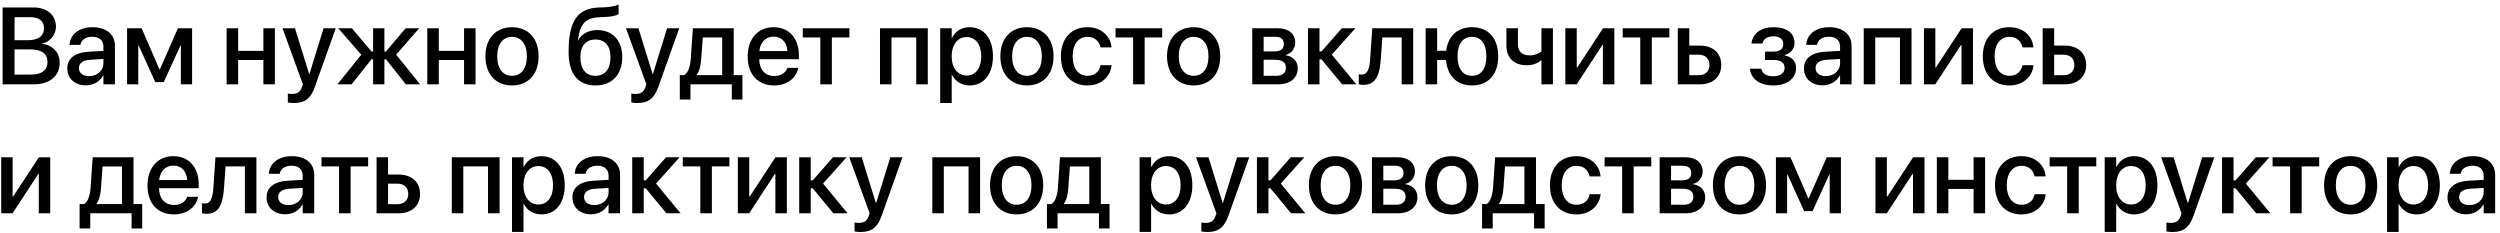 <?xml version="1.0" encoding="UTF-8"?> <svg xmlns="http://www.w3.org/2000/svg" width="504" height="47" viewBox="0 0 504 47" fill="none"> <path d="M0.525 17H6.745C10.043 17 12.03 15.346 12.03 12.628V12.606C12.03 10.565 10.602 9.051 8.399 8.825V8.782C10.032 8.546 11.278 7.031 11.278 5.398V5.377C11.278 3.035 9.463 1.499 6.713 1.499H0.525V17ZM6.133 3.465C7.873 3.465 8.872 4.249 8.872 5.667V5.688C8.872 7.246 7.723 8.105 5.606 8.105H2.932V3.465H6.133ZM6.09 9.964C8.389 9.964 9.57 10.823 9.57 12.488V12.51C9.57 14.164 8.41 15.034 6.262 15.034H2.932V9.964H6.09ZM17.337 17.204C18.841 17.204 20.141 16.431 20.796 15.217H20.85V17H23.17V9.212C23.17 6.945 21.419 5.484 18.658 5.484C15.876 5.484 14.19 6.978 14.028 8.922L14.018 9.04H16.209L16.23 8.943C16.424 8.041 17.251 7.407 18.594 7.407C20.033 7.407 20.85 8.159 20.85 9.405V10.254L17.767 10.437C15.092 10.598 13.566 11.801 13.566 13.767V13.788C13.566 15.818 15.081 17.204 17.337 17.204ZM15.908 13.734V13.713C15.908 12.757 16.682 12.145 18.078 12.059L20.85 11.887V12.768C20.85 14.239 19.604 15.346 17.971 15.346C16.725 15.346 15.908 14.723 15.908 13.734ZM27.875 17V9.158H27.95L31.312 16.56H33.01L36.383 9.158H36.458V17H38.725V5.699H35.867L32.236 13.981H32.15L28.552 5.699H25.619V17H27.875ZM53.098 17H55.418V5.699H53.098V10.254H48.006V5.699H45.685V17H48.006V12.091H53.098V17ZM59.242 20.77C61.455 20.77 62.637 19.868 63.475 17.526L67.686 5.699H65.236L62.39 14.895H62.315L59.468 5.699H56.954L61.068 17.011L60.875 17.548C60.488 18.644 59.887 18.934 58.791 18.934C58.48 18.934 58.211 18.891 58.028 18.848V20.663C58.308 20.717 58.791 20.77 59.242 20.77ZM70.876 17L74.915 11.93H75.216V17H77.493V11.93H77.794L81.822 17H84.69L79.867 11.017L84.508 5.699H81.769L77.794 10.394H77.493V5.699H75.216V10.394H74.915L70.94 5.699H68.19L72.831 11.027L68.019 17H70.876ZM93.553 17H95.873V5.699H93.553V10.254H88.461V5.699H86.141V17H88.461V12.091H93.553V17ZM103.221 17.226C106.454 17.226 108.581 14.991 108.581 11.35V11.328C108.581 7.708 106.433 5.484 103.221 5.484C100.009 5.484 97.86 7.719 97.86 11.328V11.35C97.86 14.98 99.977 17.226 103.221 17.226ZM103.231 15.281C101.416 15.281 100.234 13.852 100.234 11.35V11.328C100.234 8.857 101.427 7.429 103.221 7.429C105.025 7.429 106.218 8.857 106.218 11.328V11.35C106.218 13.842 105.047 15.281 103.231 15.281ZM120.064 17.226C123.395 17.226 125.446 15.045 125.446 11.5V11.479C125.446 8.181 123.491 6.064 120.44 6.064C118.657 6.064 117.282 6.784 116.552 8.127H116.498L116.52 7.977C116.96 4.894 117.927 3.583 120.892 3.476L121.88 3.433C123.18 3.39 124.329 3.143 124.705 2.842V0.919C124.071 1.23 122.911 1.435 121.751 1.478L120.741 1.51C116.455 1.671 114.629 4.195 114.629 10.447V10.469C114.629 14.916 116.53 17.226 120.064 17.226ZM120.043 15.281C118.109 15.281 117.003 13.928 117.003 11.532V11.511C117.003 9.244 118.12 7.966 120.043 7.966C121.955 7.966 123.072 9.244 123.072 11.511V11.532C123.072 13.928 121.955 15.281 120.043 15.281ZM128.486 20.77C130.699 20.77 131.881 19.868 132.719 17.526L136.93 5.699H134.48L131.634 14.895H131.559L128.712 5.699H126.198L130.312 17.011L130.119 17.548C129.732 18.644 129.131 18.934 128.035 18.934C127.724 18.934 127.455 18.891 127.272 18.848V20.663C127.552 20.717 128.035 20.77 128.486 20.77ZM139.196 20.061V17H147.532V20.061H149.67V15.142H147.919V5.699H139.68L139.271 11.758C139.164 13.283 138.788 14.626 137.961 15.142H137.048V20.061H139.196ZM145.588 15.142H140.453V15.088C141.001 14.347 141.28 13.208 141.366 11.854L141.678 7.558H145.588V15.142ZM156.062 17.226C158.801 17.226 160.552 15.593 160.906 13.799L160.938 13.681H158.726L158.693 13.767C158.403 14.615 157.49 15.324 156.115 15.324C154.268 15.324 153.097 14.078 153.054 11.94H161.057V11.156C161.057 7.762 159.112 5.484 155.943 5.484C152.774 5.484 150.733 7.848 150.733 11.382V11.393C150.733 14.959 152.742 17.226 156.062 17.226ZM155.954 7.386C157.469 7.386 158.575 8.342 158.758 10.297H153.086C153.301 8.406 154.45 7.386 155.954 7.386ZM171.24 5.699H161.841V7.547H165.375V17H167.706V7.547H171.24V5.699ZM177.406 17H179.727V7.547H184.711V17H187.042V5.699H177.406V17ZM189.545 20.76H191.865V15.099H191.919C192.585 16.409 193.885 17.226 195.485 17.226C198.321 17.226 200.18 14.959 200.18 11.36V11.35C200.18 7.74 198.332 5.484 195.453 5.484C193.842 5.484 192.596 6.301 191.919 7.644H191.865V5.699H189.545V20.76ZM194.852 15.227C193.101 15.227 191.854 13.702 191.854 11.36V11.35C191.854 8.997 193.09 7.472 194.852 7.472C196.678 7.472 197.816 8.943 197.816 11.35V11.36C197.816 13.745 196.678 15.227 194.852 15.227ZM207.033 17.226C210.267 17.226 212.394 14.991 212.394 11.35V11.328C212.394 7.708 210.245 5.484 207.033 5.484C203.821 5.484 201.673 7.719 201.673 11.328V11.35C201.673 14.98 203.789 17.226 207.033 17.226ZM207.044 15.281C205.229 15.281 204.047 13.852 204.047 11.35V11.328C204.047 8.857 205.239 7.429 207.033 7.429C208.838 7.429 210.03 8.857 210.03 11.328V11.35C210.03 13.842 208.859 15.281 207.044 15.281ZM219.236 17.226C221.954 17.226 223.845 15.485 224.092 13.219L224.103 13.144H221.879L221.857 13.229C221.578 14.454 220.676 15.281 219.247 15.281C217.442 15.281 216.25 13.831 216.25 11.36V11.35C216.25 8.933 217.421 7.429 219.226 7.429C220.74 7.429 221.6 8.363 221.847 9.47L221.868 9.556H224.081L224.07 9.48C223.877 7.354 222.115 5.484 219.215 5.484C215.981 5.484 213.876 7.751 213.876 11.328V11.339C213.876 14.959 215.938 17.226 219.236 17.226ZM234.297 5.699H224.897V7.547H228.432V17H230.763V7.547H234.297V5.699ZM240.635 17.226C243.868 17.226 245.995 14.991 245.995 11.35V11.328C245.995 7.708 243.847 5.484 240.635 5.484C237.423 5.484 235.274 7.719 235.274 11.328V11.35C235.274 14.98 237.391 17.226 240.635 17.226ZM240.646 15.281C238.83 15.281 237.648 13.852 237.648 11.35V11.328C237.648 8.857 238.841 7.429 240.635 7.429C242.439 7.429 243.632 8.857 243.632 11.328V11.35C243.632 13.842 242.461 15.281 240.646 15.281ZM252.451 17H257.65C260.1 17 261.625 15.732 261.625 13.756V13.734C261.625 12.349 260.658 11.339 259.197 11.146V11.06C260.282 10.855 261.12 9.792 261.12 8.621V8.6C261.12 6.806 259.788 5.699 257.586 5.699H252.451V17ZM254.75 10.361V7.418H257.103C258.22 7.418 258.821 7.923 258.821 8.857V8.879C258.821 9.878 258.177 10.361 256.866 10.361H254.75ZM254.75 15.281V12.048H256.952C258.478 12.048 259.24 12.553 259.24 13.638V13.659C259.24 14.733 258.531 15.281 257.221 15.281H254.75ZM266.416 11.962L270.573 17H273.441L268.489 11.006L273.248 5.699H270.509L266.416 10.361H266.008V5.699H263.688V17H266.008V11.962H266.416ZM278.372 11.93L278.684 7.547H282.583V17H284.903V5.699H276.643L276.234 11.812C276.095 13.863 275.697 15.034 274.526 15.034C274.236 15.034 274.032 14.991 273.925 14.959V16.989C274.086 17.043 274.408 17.107 274.849 17.107C277.384 17.107 278.146 15.099 278.372 11.93ZM287.406 17H289.727V12.102H291.51C291.778 15.303 293.723 17.226 296.752 17.226C300.028 17.226 302.037 15.023 302.037 11.36V11.339C302.037 7.687 300.018 5.484 296.752 5.484C293.852 5.484 291.929 7.268 291.542 10.243H289.727V5.699H287.406V17ZM296.752 15.281C294.904 15.281 293.841 13.842 293.841 11.36V11.339C293.841 8.857 294.904 7.429 296.752 7.429C298.6 7.429 299.652 8.857 299.652 11.339V11.36C299.652 13.842 298.6 15.281 296.752 15.281ZM313.069 17V5.699H310.749V10.329C310.276 10.823 309.363 11.167 308.429 11.167C306.839 11.167 306.012 10.404 306.012 8.89V5.699H303.691V9.158C303.691 11.607 305.152 13.154 307.816 13.154C308.944 13.154 310.008 12.8 310.695 12.134H310.749V17H313.069ZM315.572 17H317.86L323.049 9.062H323.146V17H325.455V5.699H323.167L317.979 13.605H317.871V5.699H315.572V17ZM336.541 5.699H327.142V7.547H330.676V17H333.007V7.547H336.541V5.699ZM338.238 17H342.707C345.317 17 347.004 15.485 347.004 13.101V13.079C347.004 10.705 345.317 9.19 342.707 9.19H340.559V5.699H338.238V17ZM342.481 11.027C343.792 11.027 344.63 11.833 344.63 13.079V13.101C344.63 14.347 343.803 15.163 342.481 15.163H340.559V11.027H342.481ZM357.478 17.226C360.249 17.226 362.086 15.818 362.086 13.713V13.691C362.086 12.37 361.27 11.468 359.776 11.167V11.081C360.99 10.802 361.774 9.846 361.774 8.632V8.61C361.774 6.677 360.185 5.484 357.585 5.484C355.039 5.484 353.374 6.688 353.105 8.696L353.095 8.782H355.308L355.318 8.707C355.49 7.848 356.339 7.321 357.553 7.321C358.777 7.321 359.508 7.891 359.508 8.857V8.879C359.508 9.889 358.81 10.404 357.445 10.404H355.823V12.091H357.456C359.024 12.091 359.776 12.606 359.776 13.691V13.713C359.776 14.744 358.896 15.378 357.467 15.378C356.188 15.378 355.351 14.884 355.093 13.971L355.061 13.863H352.783L352.794 13.96C353.02 15.958 354.835 17.226 357.478 17.226ZM367.446 17.204C368.95 17.204 370.25 16.431 370.905 15.217H370.959V17H373.279V9.212C373.279 6.945 371.528 5.484 368.768 5.484C365.985 5.484 364.299 6.978 364.138 8.922L364.127 9.04H366.318L366.34 8.943C366.533 8.041 367.36 7.407 368.703 7.407C370.143 7.407 370.959 8.159 370.959 9.405V10.254L367.876 10.437C365.201 10.598 363.676 11.801 363.676 13.767V13.788C363.676 15.818 365.19 17.204 367.446 17.204ZM366.018 13.734V13.713C366.018 12.757 366.791 12.145 368.188 12.059L370.959 11.887V12.768C370.959 14.239 369.713 15.346 368.08 15.346C366.834 15.346 366.018 14.723 366.018 13.734ZM375.729 17H378.049V7.547H383.033V17H385.364V5.699H375.729V17ZM387.867 17H390.155L395.344 9.062H395.44V17H397.75V5.699H395.462L390.273 13.605H390.166V5.699H387.867V17ZM405.098 17.226C407.815 17.226 409.706 15.485 409.953 13.219L409.964 13.144H407.74L407.719 13.229C407.439 14.454 406.537 15.281 405.108 15.281C403.304 15.281 402.111 13.831 402.111 11.36V11.35C402.111 8.933 403.282 7.429 405.087 7.429C406.602 7.429 407.461 8.363 407.708 9.47L407.729 9.556H409.942L409.932 9.48C409.738 7.354 407.977 5.484 405.076 5.484C401.843 5.484 399.737 7.751 399.737 11.328V11.339C399.737 14.959 401.8 17.226 405.098 17.226ZM411.801 17H416.27C418.88 17 420.566 15.485 420.566 13.101V13.079C420.566 10.705 418.88 9.19 416.27 9.19H414.121V5.699H411.801V17ZM416.044 11.027C417.354 11.027 418.192 11.833 418.192 13.079V13.101C418.192 14.347 417.365 15.163 416.044 15.163H414.121V11.027H416.044ZM0.246 43H2.534L7.723 35.062H7.819V43H10.129V31.699H7.841L2.652 39.605H2.545V31.699H0.246V43ZM18.196 46.062V43H26.532V46.062H28.67V41.142H26.919V31.699H18.68L18.271 37.758C18.164 39.283 17.788 40.626 16.961 41.142H16.048V46.062H18.196ZM24.588 41.142H19.453V41.088C20.001 40.347 20.28 39.208 20.366 37.855L20.678 33.558H24.588V41.142ZM35.062 43.226C37.801 43.226 39.552 41.593 39.906 39.799L39.938 39.681H37.726L37.693 39.767C37.403 40.615 36.49 41.324 35.115 41.324C33.268 41.324 32.097 40.078 32.054 37.94H40.057V37.156C40.057 33.762 38.112 31.484 34.943 31.484C31.774 31.484 29.733 33.848 29.733 37.382V37.393C29.733 40.959 31.742 43.226 35.062 43.226ZM34.954 33.386C36.469 33.386 37.575 34.342 37.758 36.297H32.086C32.301 34.406 33.45 33.386 34.954 33.386ZM45.159 37.93L45.471 33.547H49.37V43H51.69V31.699H43.43L43.022 37.812C42.882 39.863 42.484 41.034 41.313 41.034C41.023 41.034 40.819 40.991 40.712 40.959V42.989C40.873 43.043 41.195 43.107 41.636 43.107C44.171 43.107 44.934 41.099 45.159 37.93ZM57.513 43.204C59.017 43.204 60.316 42.431 60.972 41.217H61.025V43H63.346V35.212C63.346 32.945 61.595 31.484 58.834 31.484C56.052 31.484 54.365 32.977 54.204 34.922L54.193 35.04H56.385L56.406 34.943C56.6 34.041 57.427 33.407 58.77 33.407C60.209 33.407 61.025 34.159 61.025 35.405V36.254L57.942 36.437C55.268 36.598 53.742 37.801 53.742 39.767V39.788C53.742 41.818 55.257 43.204 57.513 43.204ZM56.084 39.734V39.713C56.084 38.757 56.857 38.145 58.254 38.059L61.025 37.887V38.768C61.025 40.239 59.779 41.346 58.147 41.346C56.9 41.346 56.084 40.723 56.084 39.734ZM74.217 31.699H64.817V33.547H68.352V43H70.683V33.547H74.217V31.699ZM75.914 43H80.383C82.993 43 84.68 41.485 84.68 39.101V39.079C84.68 36.705 82.993 35.19 80.383 35.19H78.234V31.699H75.914V43ZM80.157 37.027C81.468 37.027 82.306 37.833 82.306 39.079V39.101C82.306 40.347 81.478 41.163 80.157 41.163H78.234V37.027H80.157ZM91.082 43H93.402V33.547H98.387V43H100.718V31.699H91.082V43ZM103.221 46.76H105.541V41.099H105.595C106.261 42.409 107.561 43.226 109.161 43.226C111.997 43.226 113.855 40.959 113.855 37.36V37.35C113.855 33.74 112.008 31.484 109.129 31.484C107.518 31.484 106.271 32.301 105.595 33.644H105.541V31.699H103.221V46.76ZM108.527 41.227C106.776 41.227 105.53 39.702 105.53 37.36V37.35C105.53 34.997 106.766 33.472 108.527 33.472C110.354 33.472 111.492 34.943 111.492 37.35V37.36C111.492 39.745 110.354 41.227 108.527 41.227ZM119.173 43.204C120.677 43.204 121.977 42.431 122.632 41.217H122.686V43H125.006V35.212C125.006 32.945 123.255 31.484 120.494 31.484C117.712 31.484 116.025 32.977 115.864 34.922L115.854 35.04H118.045L118.066 34.943C118.26 34.041 119.087 33.407 120.43 33.407C121.869 33.407 122.686 34.159 122.686 35.405V36.254L119.603 36.437C116.928 36.598 115.402 37.801 115.402 39.767V39.788C115.402 41.818 116.917 43.204 119.173 43.204ZM117.744 39.734V39.713C117.744 38.757 118.518 38.145 119.914 38.059L122.686 37.887V38.768C122.686 40.239 121.439 41.346 119.807 41.346C118.561 41.346 117.744 40.723 117.744 39.734ZM130.184 37.962L134.341 43H137.209L132.257 37.006L137.016 31.699H134.276L130.184 36.361H129.775V31.699H127.455V43H129.775V37.962H130.184ZM147.049 31.699H137.649V33.547H141.184V43H143.515V33.547H147.049V31.699ZM148.746 43H151.034L156.223 35.062H156.319V43H158.629V31.699H156.341L151.152 39.605H151.045V31.699H148.746V43ZM163.85 37.962L168.007 43H170.875L165.923 37.006L170.682 31.699H167.942L163.85 36.361H163.441V31.699H161.121V43H163.441V37.962H163.85ZM173.496 46.77C175.709 46.77 176.891 45.868 177.729 43.526L181.939 31.699H179.49L176.644 40.895H176.568L173.722 31.699H171.208L175.322 43.011L175.129 43.548C174.742 44.644 174.141 44.934 173.045 44.934C172.733 44.934 172.465 44.891 172.282 44.848V46.663C172.562 46.717 173.045 46.77 173.496 46.77ZM187.955 43H190.275V33.547H195.26V43H197.591V31.699H187.955V43ZM204.949 43.226C208.183 43.226 210.31 40.991 210.31 37.35V37.328C210.31 33.708 208.161 31.484 204.949 31.484C201.737 31.484 199.589 33.719 199.589 37.328V37.35C199.589 40.98 201.705 43.226 204.949 43.226ZM204.96 41.281C203.145 41.281 201.963 39.852 201.963 37.35V37.328C201.963 34.857 203.155 33.429 204.949 33.429C206.754 33.429 207.946 34.857 207.946 37.328V37.35C207.946 39.842 206.775 41.281 204.96 41.281ZM213.21 46.062V43H221.546V46.062H223.684V41.142H221.933V31.699H213.693L213.285 37.758C213.178 39.283 212.802 40.626 211.975 41.142H211.062V46.062H213.21ZM219.602 41.142H214.467V41.088C215.015 40.347 215.294 39.208 215.38 37.855L215.691 33.558H219.602V41.142ZM229.742 46.76H232.062V41.099H232.116C232.782 42.409 234.082 43.226 235.683 43.226C238.519 43.226 240.377 40.959 240.377 37.36V37.35C240.377 33.74 238.529 31.484 235.65 31.484C234.039 31.484 232.793 32.301 232.116 33.644H232.062V31.699H229.742V46.76ZM235.049 41.227C233.298 41.227 232.052 39.702 232.052 37.36V37.35C232.052 34.997 233.287 33.472 235.049 33.472C236.875 33.472 238.014 34.943 238.014 37.35V37.36C238.014 39.745 236.875 41.227 235.049 41.227ZM243.406 46.77C245.619 46.77 246.801 45.868 247.639 43.526L251.85 31.699H249.4L246.554 40.895H246.479L243.632 31.699H241.118L245.232 43.011L245.039 43.548C244.652 44.644 244.051 44.934 242.955 44.934C242.644 44.934 242.375 44.891 242.192 44.848V46.663C242.472 46.717 242.955 46.77 243.406 46.77ZM256.125 37.962L260.282 43H263.15L258.198 37.006L262.957 31.699H260.218L256.125 36.361H255.717V31.699H253.396V43H255.717V37.962H256.125ZM269.23 43.226C272.464 43.226 274.591 40.991 274.591 37.35V37.328C274.591 33.708 272.442 31.484 269.23 31.484C266.019 31.484 263.87 33.719 263.87 37.328V37.35C263.87 40.98 265.986 43.226 269.23 43.226ZM269.241 41.281C267.426 41.281 266.244 39.852 266.244 37.35V37.328C266.244 34.857 267.437 33.429 269.23 33.429C271.035 33.429 272.228 34.857 272.228 37.328V37.35C272.228 39.842 271.057 41.281 269.241 41.281ZM276.578 43H281.777C284.227 43 285.752 41.732 285.752 39.756V39.734C285.752 38.349 284.785 37.339 283.324 37.145V37.06C284.409 36.855 285.247 35.792 285.247 34.621V34.6C285.247 32.806 283.915 31.699 281.713 31.699H276.578V43ZM278.877 36.361V33.418H281.229C282.347 33.418 282.948 33.923 282.948 34.857V34.879C282.948 35.878 282.304 36.361 280.993 36.361H278.877ZM278.877 41.281V38.048H281.079C282.604 38.048 283.367 38.553 283.367 39.638V39.659C283.367 40.733 282.658 41.281 281.348 41.281H278.877ZM292.67 43.226C295.903 43.226 298.03 40.991 298.03 37.35V37.328C298.03 33.708 295.882 31.484 292.67 31.484C289.458 31.484 287.31 33.719 287.31 37.328V37.35C287.31 40.98 289.426 43.226 292.67 43.226ZM292.681 41.281C290.865 41.281 289.684 39.852 289.684 37.35V37.328C289.684 34.857 290.876 33.429 292.67 33.429C294.475 33.429 295.667 34.857 295.667 37.328V37.35C295.667 39.842 294.496 41.281 292.681 41.281ZM300.931 46.062V43H309.267V46.062H311.404V41.142H309.653V31.699H301.414L301.006 37.758C300.898 39.283 300.522 40.626 299.695 41.142H298.782V46.062H300.931ZM307.322 41.142H302.188V41.088C302.735 40.347 303.015 39.208 303.101 37.855L303.412 33.558H307.322V41.142ZM317.828 43.226C320.546 43.226 322.437 41.485 322.684 39.219L322.694 39.144H320.471L320.449 39.23C320.17 40.454 319.268 41.281 317.839 41.281C316.034 41.281 314.842 39.831 314.842 37.36V37.35C314.842 34.933 316.013 33.429 317.817 33.429C319.332 33.429 320.191 34.363 320.438 35.47L320.46 35.556H322.673L322.662 35.48C322.469 33.353 320.707 31.484 317.807 31.484C314.573 31.484 312.468 33.751 312.468 37.328V37.339C312.468 40.959 314.53 43.226 317.828 43.226ZM332.889 31.699H323.489V33.547H327.023V43H329.354V33.547H332.889V31.699ZM334.586 43H339.785C342.234 43 343.76 41.732 343.76 39.756V39.734C343.76 38.349 342.793 37.339 341.332 37.145V37.06C342.417 36.855 343.255 35.792 343.255 34.621V34.6C343.255 32.806 341.923 31.699 339.721 31.699H334.586V43ZM336.885 36.361V33.418H339.237C340.354 33.418 340.956 33.923 340.956 34.857V34.879C340.956 35.878 340.312 36.361 339.001 36.361H336.885ZM336.885 41.281V38.048H339.087C340.612 38.048 341.375 38.553 341.375 39.638V39.659C341.375 40.733 340.666 41.281 339.355 41.281H336.885ZM350.678 43.226C353.911 43.226 356.038 40.991 356.038 37.35V37.328C356.038 33.708 353.89 31.484 350.678 31.484C347.466 31.484 345.317 33.719 345.317 37.328V37.35C345.317 40.98 347.434 43.226 350.678 43.226ZM350.688 41.281C348.873 41.281 347.691 39.852 347.691 37.35V37.328C347.691 34.857 348.884 33.429 350.678 33.429C352.482 33.429 353.675 34.857 353.675 37.328V37.35C353.675 39.842 352.504 41.281 350.688 41.281ZM360.281 43V35.158H360.356L363.719 42.56H365.416L368.789 35.158H368.864V43H371.131V31.699H368.273L364.643 39.981H364.557L360.958 31.699H358.025V43H360.281ZM378.092 43H380.38L385.568 35.062H385.665V43H387.975V31.699H385.687L380.498 39.605H380.391V31.699H378.092V43ZM397.879 43H400.199V31.699H397.879V36.254H392.787V31.699H390.467V43H392.787V38.091H397.879V43ZM407.547 43.226C410.265 43.226 412.155 41.485 412.402 39.219L412.413 39.144H410.189L410.168 39.23C409.889 40.454 408.986 41.281 407.558 41.281C405.753 41.281 404.561 39.831 404.561 37.36V37.35C404.561 34.933 405.731 33.429 407.536 33.429C409.051 33.429 409.91 34.363 410.157 35.47L410.179 35.556H412.392L412.381 35.48C412.188 33.353 410.426 31.484 407.525 31.484C404.292 31.484 402.187 33.751 402.187 37.328V37.339C402.187 40.959 404.249 43.226 407.547 43.226ZM422.607 31.699H413.208V33.547H416.742V43H419.073V33.547H422.607V31.699ZM424.305 46.76H426.625V41.099H426.679C427.345 42.409 428.645 43.226 430.245 43.226C433.081 43.226 434.939 40.959 434.939 37.36V37.35C434.939 33.74 433.092 31.484 430.213 31.484C428.602 31.484 427.355 32.301 426.679 33.644H426.625V31.699H424.305V46.76ZM429.611 41.227C427.86 41.227 426.614 39.702 426.614 37.36V37.35C426.614 34.997 427.85 33.472 429.611 33.472C431.438 33.472 432.576 34.943 432.576 37.35V37.36C432.576 39.745 431.438 41.227 429.611 41.227ZM437.969 46.77C440.182 46.77 441.363 45.868 442.201 43.526L446.412 31.699H443.963L441.116 40.895H441.041L438.194 31.699H435.681L439.795 43.011L439.602 43.548C439.215 44.644 438.613 44.934 437.518 44.934C437.206 44.934 436.938 44.891 436.755 44.848V46.663C437.034 46.717 437.518 46.77 437.969 46.77ZM450.688 37.962L454.845 43H457.713L452.761 37.006L457.52 31.699H454.78L450.688 36.361H450.279V31.699H447.959V43H450.279V37.962H450.688ZM467.553 31.699H458.153V33.547H461.688V43H464.019V33.547H467.553V31.699ZM473.891 43.226C477.124 43.226 479.251 40.991 479.251 37.35V37.328C479.251 33.708 477.103 31.484 473.891 31.484C470.679 31.484 468.53 33.719 468.53 37.328V37.35C468.53 40.98 470.646 43.226 473.891 43.226ZM473.901 41.281C472.086 41.281 470.904 39.852 470.904 37.35V37.328C470.904 34.857 472.097 33.429 473.891 33.429C475.695 33.429 476.888 34.857 476.888 37.328V37.35C476.888 39.842 475.717 41.281 473.901 41.281ZM481.238 46.76H483.559V41.099H483.612C484.278 42.409 485.578 43.226 487.179 43.226C490.015 43.226 491.873 40.959 491.873 37.36V37.35C491.873 33.74 490.025 31.484 487.146 31.484C485.535 31.484 484.289 32.301 483.612 33.644H483.559V31.699H481.238V46.76ZM486.545 41.227C484.794 41.227 483.548 39.702 483.548 37.36V37.35C483.548 34.997 484.783 33.472 486.545 33.472C488.371 33.472 489.51 34.943 489.51 37.35V37.36C489.51 39.745 488.371 41.227 486.545 41.227ZM497.19 43.204C498.694 43.204 499.994 42.431 500.649 41.217H500.703V43H503.023V35.212C503.023 32.945 501.272 31.484 498.512 31.484C495.729 31.484 494.043 32.977 493.882 34.922L493.871 35.04H496.062L496.084 34.943C496.277 34.041 497.104 33.407 498.447 33.407C499.887 33.407 500.703 34.159 500.703 35.405V36.254L497.62 36.437C494.945 36.598 493.42 37.801 493.42 39.767V39.788C493.42 41.818 494.935 43.204 497.19 43.204ZM495.762 39.734V39.713C495.762 38.757 496.535 38.145 497.932 38.059L500.703 37.887V38.768C500.703 40.239 499.457 41.346 497.824 41.346C496.578 41.346 495.762 40.723 495.762 39.734Z" fill="black"></path> </svg> 